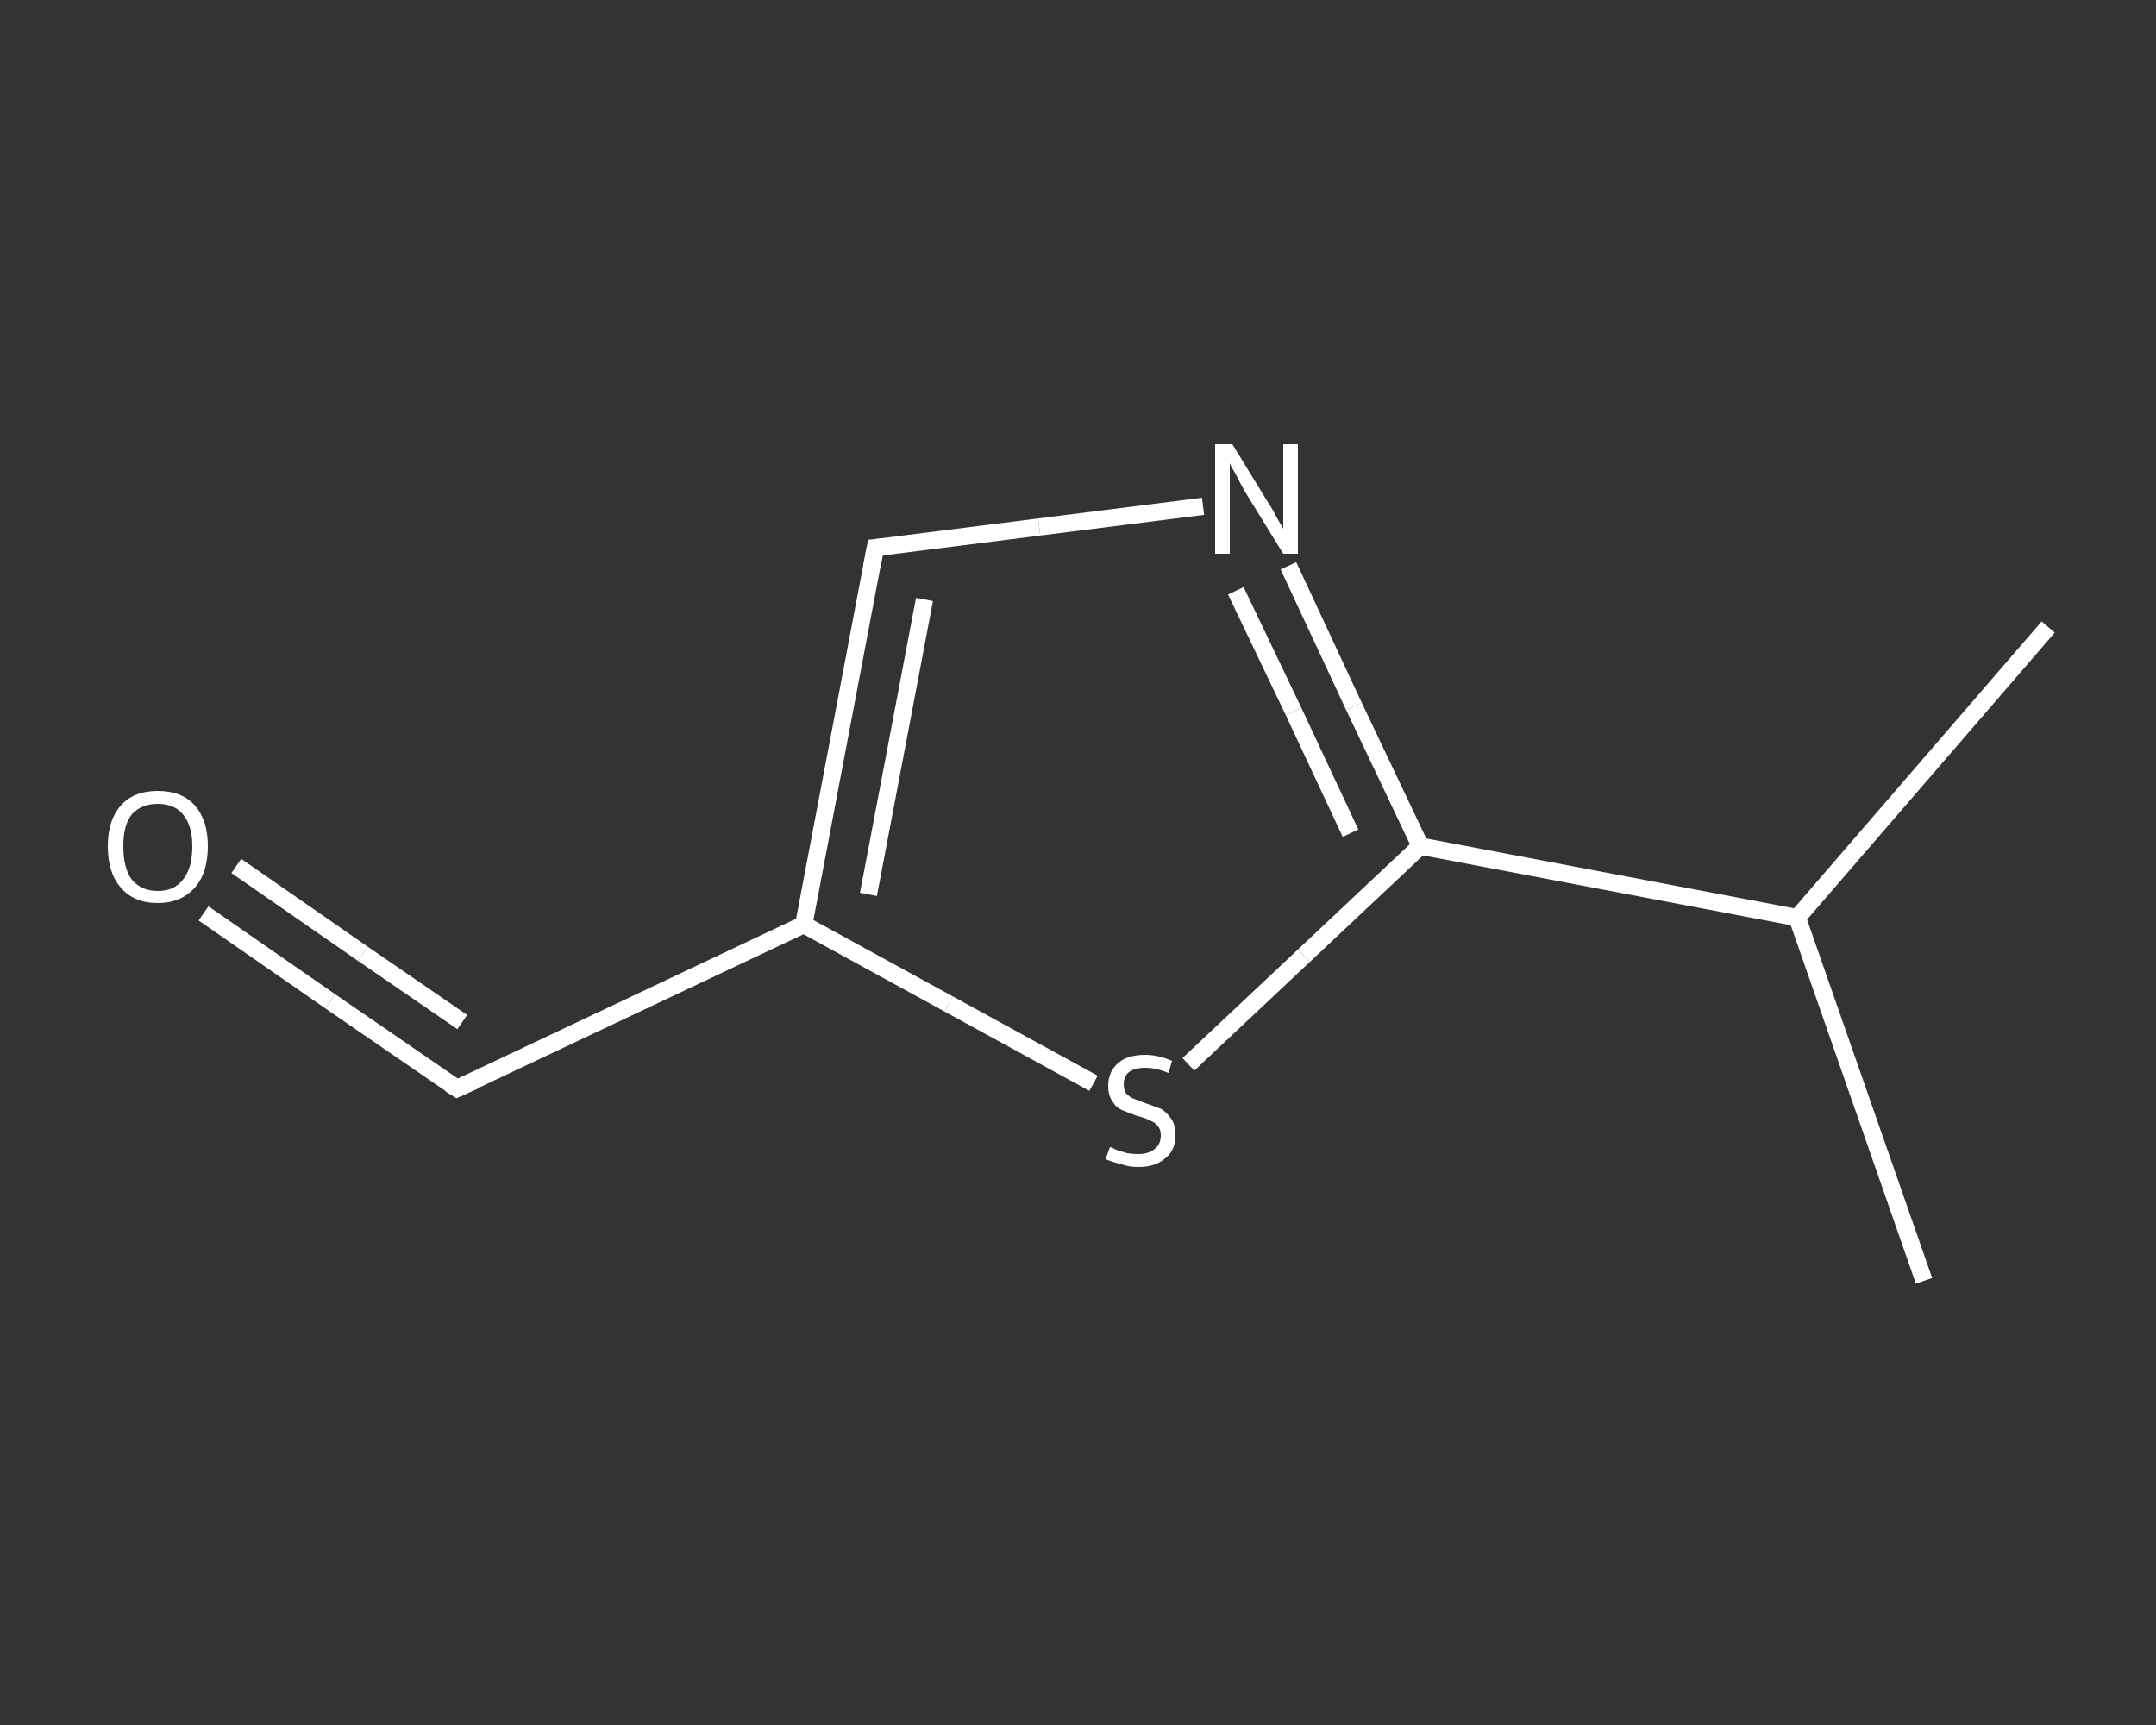 <?xml version='1.0' encoding='iso-8859-1'?>
<svg version='1.1' baseProfile='full'
              xmlns='http://www.w3.org/2000/svg'
                      xmlns:rdkit='http://www.rdkit.org/xml'
                      xmlns:xlink='http://www.w3.org/1999/xlink'
                  xml:space='preserve'
width='250px' height='200px' viewBox='0 0 250 200'>
<rect x="0" y="0" width="250" height="200" fill="#333333" stroke="none"/>
<!-- END OF HEADER -->
<rect style='opacity:1.0;fill:transparent;stroke:none' width='250.0' height='200.0' x='0.0' y='0.0'> </rect>
<path class='bond-0 atom-0 atom-1' d='M 223.1,148.5 L 208.4,106.4' style='fill:none;fill-rule:evenodd;stroke:#FFFFFF;stroke-width:2.0px;stroke-linecap:butt;stroke-linejoin:miter;stroke-opacity:1' />
<path class='bond-1 atom-1 atom-2' d='M 208.4,106.4 L 237.5,72.7' style='fill:none;fill-rule:evenodd;stroke:#FFFFFF;stroke-width:2.0px;stroke-linecap:butt;stroke-linejoin:miter;stroke-opacity:1' />
<path class='bond-2 atom-1 atom-3' d='M 208.4,106.4 L 164.7,98.1' style='fill:none;fill-rule:evenodd;stroke:#FFFFFF;stroke-width:2.0px;stroke-linecap:butt;stroke-linejoin:miter;stroke-opacity:1' />
<path class='bond-3 atom-3 atom-4' d='M 164.7,98.1 L 157.0,81.9' style='fill:none;fill-rule:evenodd;stroke:#FFFFFF;stroke-width:2.0px;stroke-linecap:butt;stroke-linejoin:miter;stroke-opacity:1' />
<path class='bond-3 atom-3 atom-4' d='M 157.0,81.9 L 149.4,65.6' style='fill:none;fill-rule:evenodd;stroke:#FFFFFF;stroke-width:2.0px;stroke-linecap:butt;stroke-linejoin:miter;stroke-opacity:1' />
<path class='bond-3 atom-3 atom-4' d='M 156.6,96.6 L 150.0,82.5' style='fill:none;fill-rule:evenodd;stroke:#FFFFFF;stroke-width:2.0px;stroke-linecap:butt;stroke-linejoin:miter;stroke-opacity:1' />
<path class='bond-3 atom-3 atom-4' d='M 150.0,82.5 L 143.3,68.5' style='fill:none;fill-rule:evenodd;stroke:#FFFFFF;stroke-width:2.0px;stroke-linecap:butt;stroke-linejoin:miter;stroke-opacity:1' />
<path class='bond-4 atom-4 atom-5' d='M 139.5,58.7 L 120.5,61.1' style='fill:none;fill-rule:evenodd;stroke:#FFFFFF;stroke-width:2.0px;stroke-linecap:butt;stroke-linejoin:miter;stroke-opacity:1' />
<path class='bond-4 atom-4 atom-5' d='M 120.5,61.1 L 101.5,63.5' style='fill:none;fill-rule:evenodd;stroke:#FFFFFF;stroke-width:2.0px;stroke-linecap:butt;stroke-linejoin:miter;stroke-opacity:1' />
<path class='bond-5 atom-5 atom-6' d='M 101.5,63.5 L 93.2,107.2' style='fill:none;fill-rule:evenodd;stroke:#FFFFFF;stroke-width:2.0px;stroke-linecap:butt;stroke-linejoin:miter;stroke-opacity:1' />
<path class='bond-5 atom-5 atom-6' d='M 107.2,69.5 L 100.7,103.7' style='fill:none;fill-rule:evenodd;stroke:#FFFFFF;stroke-width:2.0px;stroke-linecap:butt;stroke-linejoin:miter;stroke-opacity:1' />
<path class='bond-6 atom-6 atom-7' d='M 93.2,107.2 L 53.0,126.2' style='fill:none;fill-rule:evenodd;stroke:#FFFFFF;stroke-width:2.0px;stroke-linecap:butt;stroke-linejoin:miter;stroke-opacity:1' />
<path class='bond-7 atom-7 atom-8' d='M 53.0,126.2 L 38.3,116.1' style='fill:none;fill-rule:evenodd;stroke:#FFFFFF;stroke-width:2.0px;stroke-linecap:butt;stroke-linejoin:miter;stroke-opacity:1' />
<path class='bond-7 atom-7 atom-8' d='M 38.3,116.1 L 23.6,105.9' style='fill:none;fill-rule:evenodd;stroke:#FFFFFF;stroke-width:2.0px;stroke-linecap:butt;stroke-linejoin:miter;stroke-opacity:1' />
<path class='bond-7 atom-7 atom-8' d='M 53.6,118.5 L 42.1,110.6' style='fill:none;fill-rule:evenodd;stroke:#FFFFFF;stroke-width:2.0px;stroke-linecap:butt;stroke-linejoin:miter;stroke-opacity:1' />
<path class='bond-7 atom-7 atom-8' d='M 42.1,110.6 L 27.4,100.4' style='fill:none;fill-rule:evenodd;stroke:#FFFFFF;stroke-width:2.0px;stroke-linecap:butt;stroke-linejoin:miter;stroke-opacity:1' />
<path class='bond-8 atom-6 atom-9' d='M 93.2,107.2 L 110.0,116.4' style='fill:none;fill-rule:evenodd;stroke:#FFFFFF;stroke-width:2.0px;stroke-linecap:butt;stroke-linejoin:miter;stroke-opacity:1' />
<path class='bond-8 atom-6 atom-9' d='M 110.0,116.4 L 126.8,125.6' style='fill:none;fill-rule:evenodd;stroke:#FFFFFF;stroke-width:2.0px;stroke-linecap:butt;stroke-linejoin:miter;stroke-opacity:1' />
<path class='bond-9 atom-9 atom-3' d='M 137.8,123.4 L 151.2,110.8' style='fill:none;fill-rule:evenodd;stroke:#FFFFFF;stroke-width:2.0px;stroke-linecap:butt;stroke-linejoin:miter;stroke-opacity:1' />
<path class='bond-9 atom-9 atom-3' d='M 151.2,110.8 L 164.7,98.1' style='fill:none;fill-rule:evenodd;stroke:#FFFFFF;stroke-width:2.0px;stroke-linecap:butt;stroke-linejoin:miter;stroke-opacity:1' />
<path d='M 102.5,63.4 L 101.5,63.5 L 101.1,65.7' style='fill:none;stroke:#FFFFFF;stroke-width:2.0px;stroke-linecap:butt;stroke-linejoin:miter;stroke-opacity:1;' />
<path d='M 55.0,125.3 L 53.0,126.2 L 52.2,125.7' style='fill:none;stroke:#FFFFFF;stroke-width:2.0px;stroke-linecap:butt;stroke-linejoin:miter;stroke-opacity:1;' />
<path class='atom-4' d='M 142.9 51.5
L 147.0 58.2
Q 147.5 58.9, 148.1 60.1
Q 148.8 61.3, 148.8 61.3
L 148.8 51.5
L 150.5 51.5
L 150.5 64.2
L 148.8 64.2
L 144.3 56.9
Q 143.8 56.0, 143.3 55.0
Q 142.7 54.0, 142.6 53.7
L 142.6 64.2
L 140.9 64.2
L 140.9 51.5
L 142.9 51.5
' fill='#FFFFFF'/>
<path class='atom-8' d='M 12.5 98.1
Q 12.5 95.1, 14.0 93.4
Q 15.5 91.7, 18.3 91.7
Q 21.1 91.7, 22.6 93.4
Q 24.1 95.1, 24.1 98.1
Q 24.1 101.2, 22.6 102.9
Q 21.0 104.7, 18.3 104.7
Q 15.5 104.7, 14.0 102.9
Q 12.5 101.2, 12.5 98.1
M 18.3 103.3
Q 20.2 103.3, 21.2 102.0
Q 22.3 100.7, 22.3 98.1
Q 22.3 95.7, 21.2 94.4
Q 20.2 93.2, 18.3 93.2
Q 16.4 93.2, 15.3 94.4
Q 14.3 95.6, 14.3 98.1
Q 14.3 100.7, 15.3 102.0
Q 16.4 103.3, 18.3 103.3
' fill='#FFFFFF'/>
<path class='atom-9' d='M 128.7 133.0
Q 128.9 133.0, 129.4 133.3
Q 130.0 133.5, 130.7 133.7
Q 131.3 133.8, 132.0 133.8
Q 133.2 133.8, 133.9 133.2
Q 134.6 132.7, 134.6 131.6
Q 134.6 130.9, 134.2 130.5
Q 133.9 130.1, 133.3 129.9
Q 132.8 129.6, 131.9 129.4
Q 130.8 129.0, 130.1 128.7
Q 129.4 128.4, 129.0 127.7
Q 128.5 127.0, 128.5 125.9
Q 128.5 124.3, 129.6 123.3
Q 130.7 122.3, 132.8 122.3
Q 134.3 122.3, 135.9 123.0
L 135.5 124.4
Q 134.0 123.8, 132.8 123.8
Q 131.6 123.8, 130.9 124.3
Q 130.3 124.8, 130.3 125.7
Q 130.3 126.4, 130.6 126.8
Q 131.0 127.2, 131.5 127.4
Q 132.0 127.6, 132.8 127.9
Q 134.0 128.3, 134.7 128.6
Q 135.3 129.0, 135.8 129.7
Q 136.3 130.4, 136.3 131.6
Q 136.3 133.4, 135.1 134.3
Q 134.0 135.3, 132.0 135.3
Q 130.9 135.3, 130.1 135.0
Q 129.2 134.8, 128.2 134.4
L 128.7 133.0
' fill='#FFFFFF'/>
</svg>
